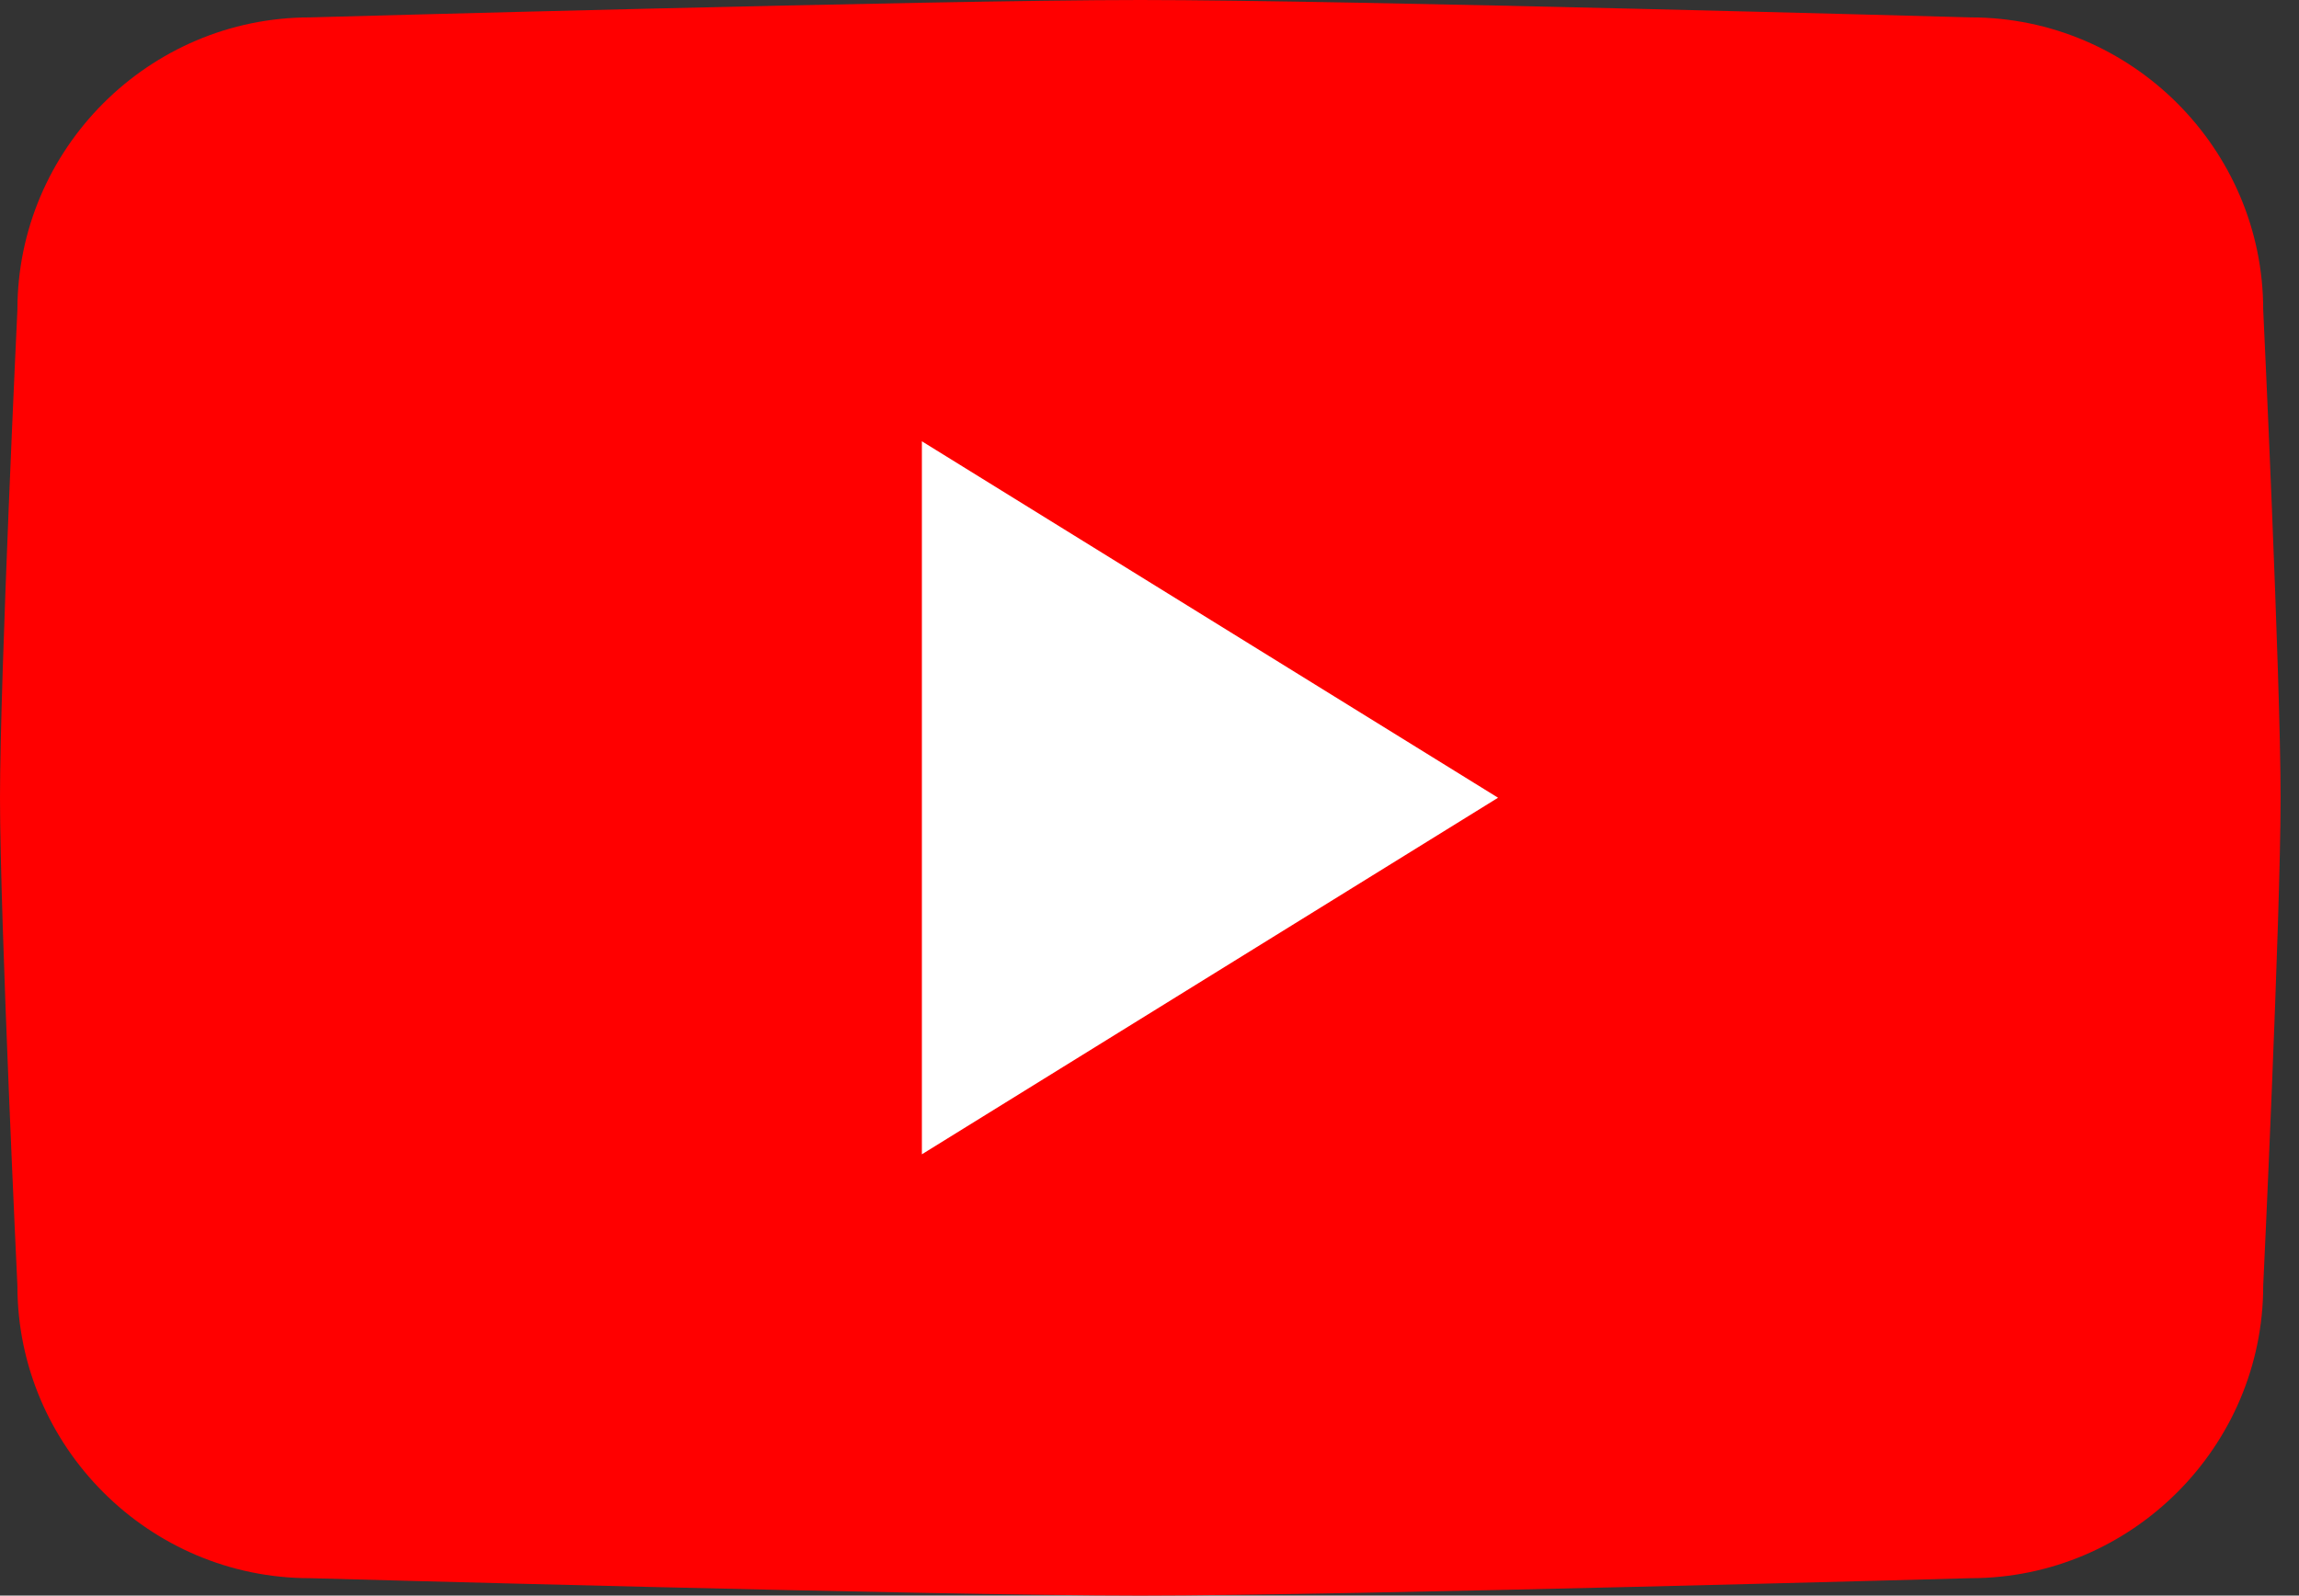 <?xml version="1.0" encoding="UTF-8"?> <svg xmlns="http://www.w3.org/2000/svg" width="121" height="84" viewBox="0 0 121 84" fill="none"><rect x="0" y="0" width="121" height="84" fill="#333333" stroke="none"/><path d="M103.723 83.084C103.723 83.084 70.945 84 60.016 84C49.086 84 16.308 83.084 16.308 83.084C7.842 83.084 0.916 76.158 0.916 67.692C0.916 67.692 0 48.432 0 42C0 35.568 0.916 16.308 0.916 16.308C0.916 7.842 7.842 0.916 16.308 0.916C16.308 0.916 49.086 0 60.016 0C70.945 0 103.723 0.916 103.723 0.916C112.189 0.916 119.116 7.842 119.116 16.308C119.116 16.308 120.031 35.552 120.031 42C120.031 48.449 119.116 67.692 119.116 67.692C119.116 76.158 112.189 83.084 103.723 83.084Z" fill="#FF0000"></path><path fill-rule="evenodd" clip-rule="evenodd" d="M48.52 60.769V23.232L78.845 41.997L48.52 60.769Z" fill="white"></path></svg> 